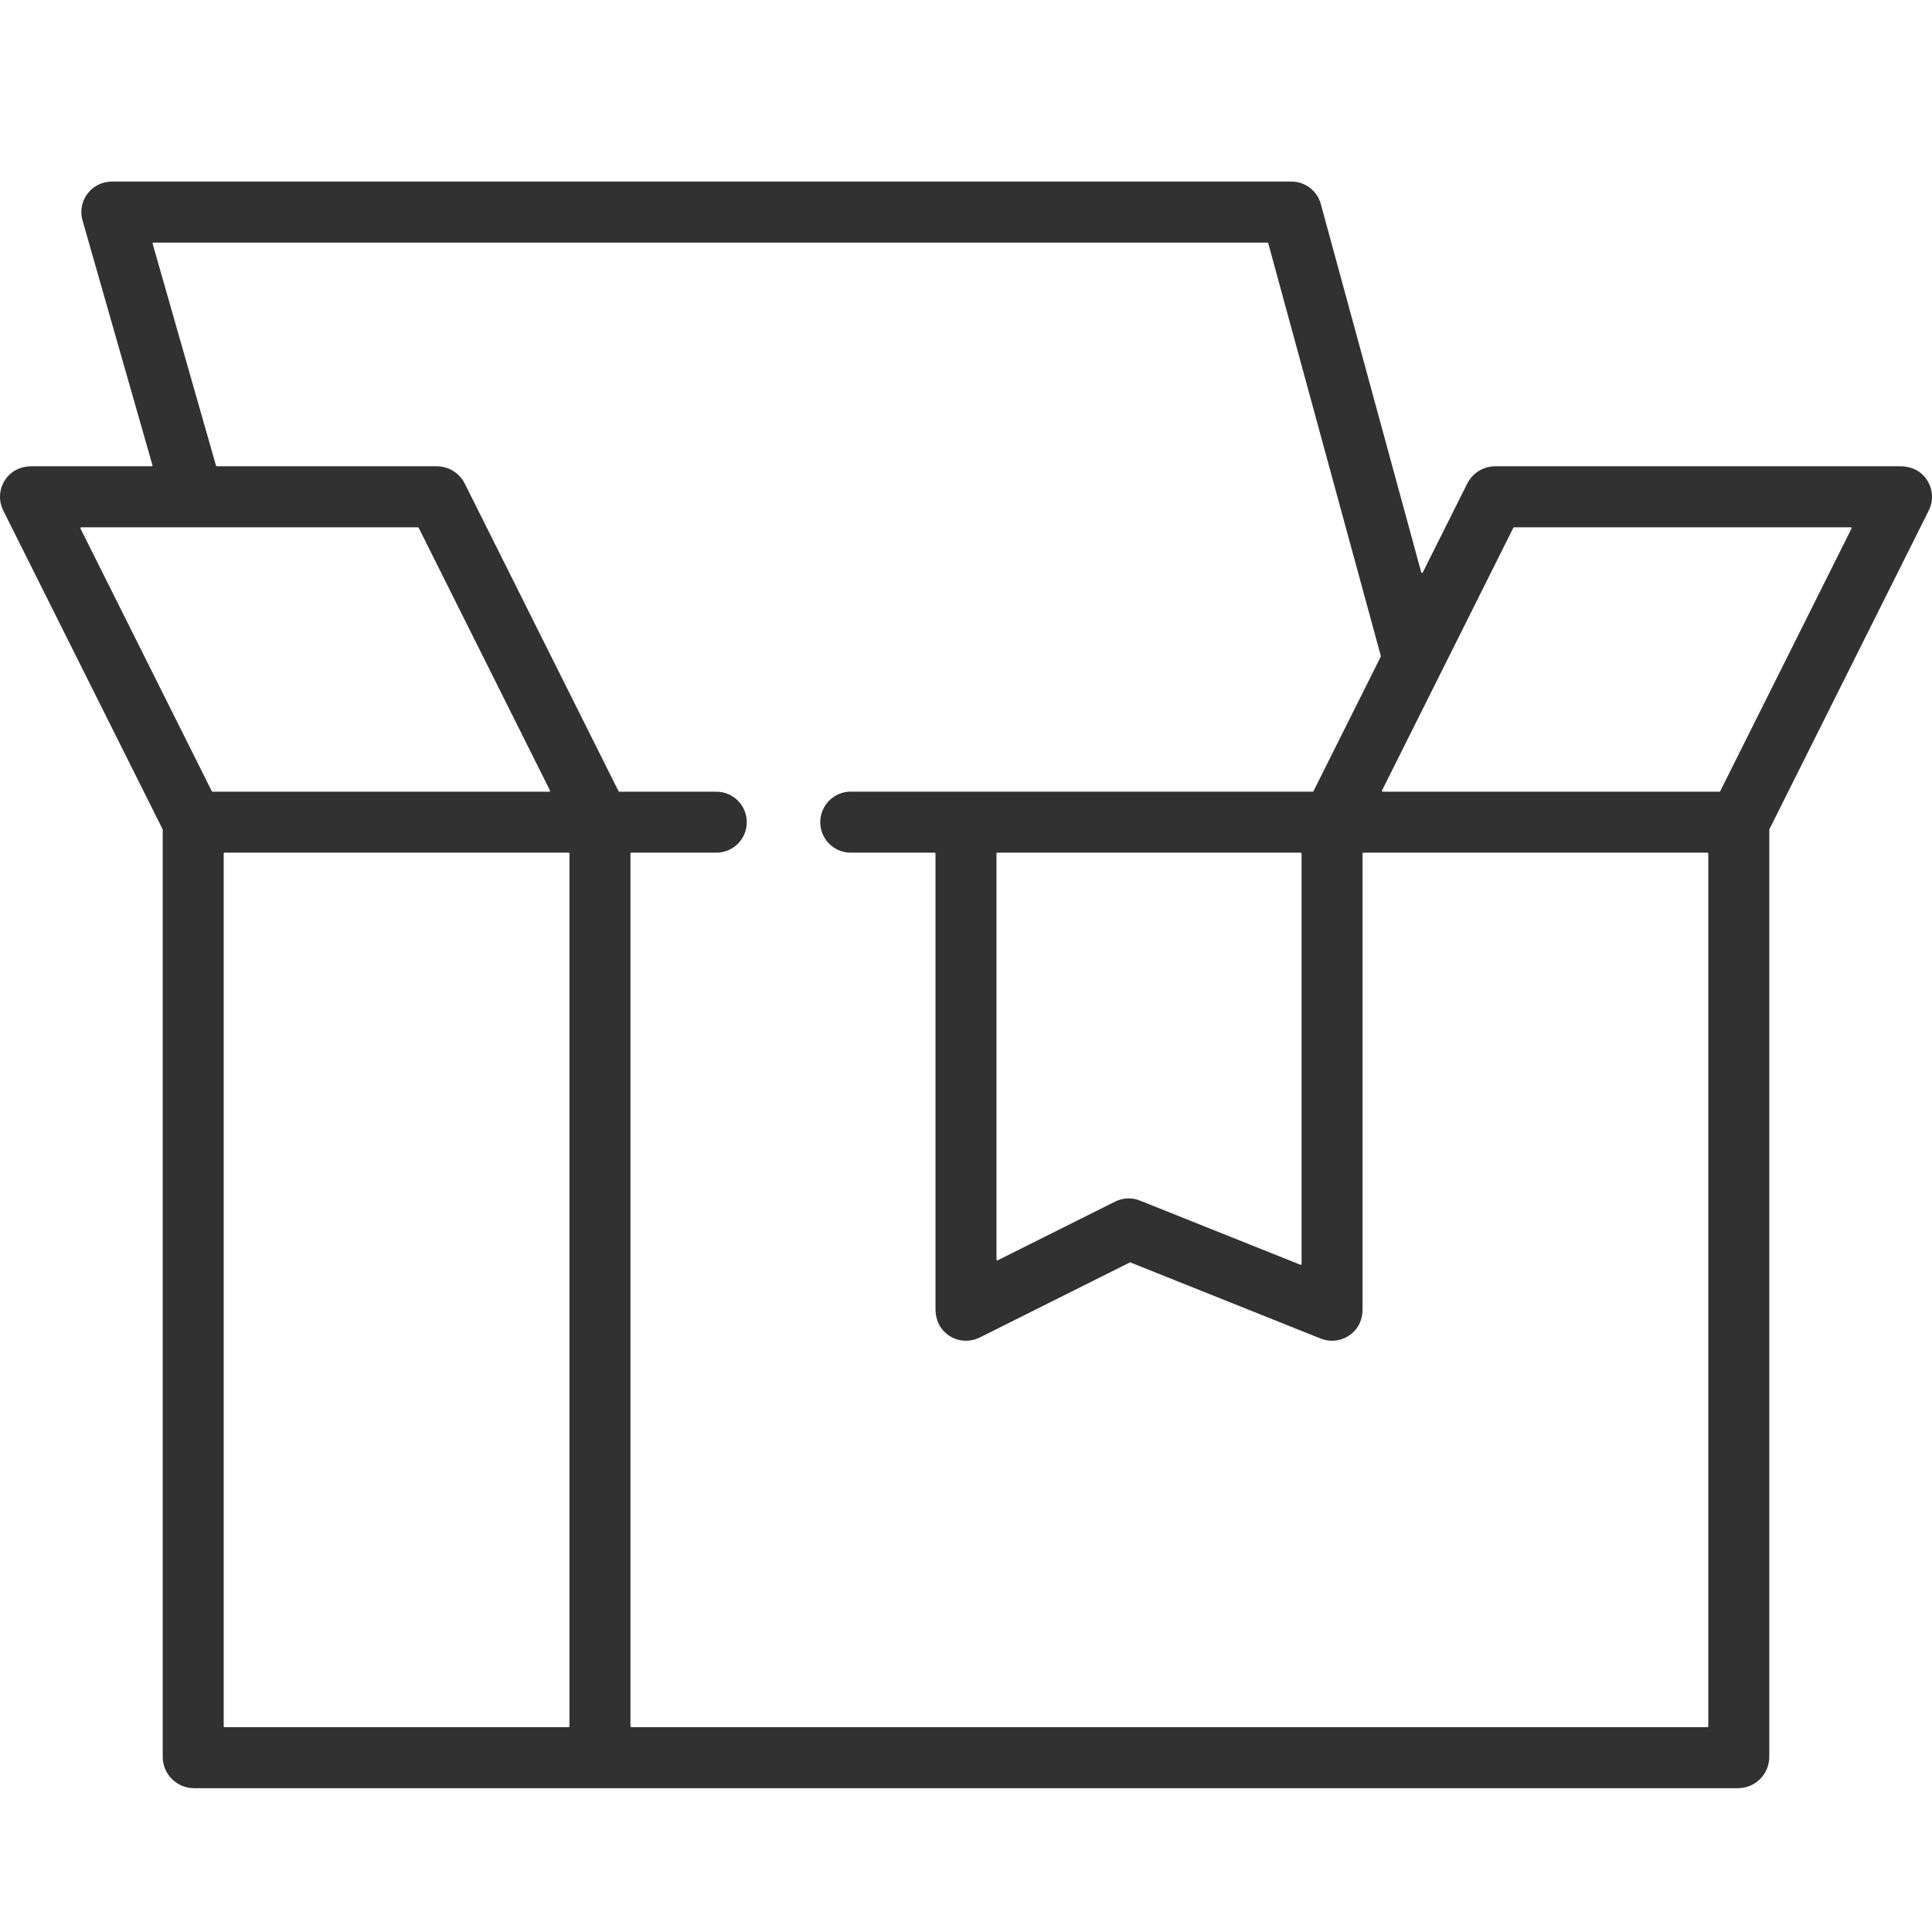 <?xml version="1.0" encoding="UTF-8"?>
<svg width="32px" height="32px" viewBox="0 0 32 32" version="1.1" xmlns="http://www.w3.org/2000/svg" xmlns:xlink="http://www.w3.org/1999/xlink">
    <!-- Generator: Sketch 40.1 (33804) - http://www.bohemiancoding.com/sketch -->
    <title>procurement-management</title>
    <desc>Created with Sketch.</desc>
    <defs></defs>
    <g id="Page-1" stroke="none" stroke-width="1" fill="none" fill-rule="evenodd">
        <g id="white" transform="translate(-309, -287)" fill="#313131">
            <g id="box-svgrepo-com-copy" transform="translate(309, 290)">
                <g id="Layer_1">
                    <path d="M31.823,4.843 C31.728,4.761 31.603,4.723 31.477,4.723 L24.767,4.723 C24.57,4.723 24.39,4.834 24.302,5.01 L23.566,6.481 C23.561,6.493 23.544,6.491 23.54,6.479 L21.877,0.38 C21.817,0.16 21.617,0.007 21.389,0.007 L1.871,0.007 C1.759,0.007 1.648,0.036 1.558,0.102 C1.38,0.231 1.31,0.451 1.367,0.651 L2.525,4.705 C2.528,4.714 2.521,4.723 2.511,4.723 L0.523,4.723 C0.397,4.723 0.272,4.761 0.177,4.843 C-0.004,5 -0.048,5.252 0.053,5.454 L2.693,10.734 C2.694,10.736 2.695,10.738 2.695,10.74 L2.695,26.098 C2.695,26.385 2.927,26.618 3.214,26.618 L28.786,26.618 C29.073,26.618 29.305,26.385 29.305,26.098 L29.305,10.74 C29.305,10.738 29.306,10.736 29.307,10.734 L31.947,5.454 C32.048,5.252 32.004,5.001 31.823,4.843 L31.823,4.843 Z M3.508,10.105 L1.333,5.754 C1.328,5.744 1.335,5.734 1.345,5.734 L3.187,5.734 L3.19,5.734 L6.921,5.734 C6.926,5.734 6.931,5.737 6.934,5.741 L9.109,10.092 C9.114,10.102 9.107,10.113 9.097,10.113 L3.521,10.113 C3.516,10.113 3.511,10.11 3.508,10.105 L3.508,10.105 Z M9.431,25.593 C9.431,25.601 9.425,25.607 9.418,25.607 L3.719,25.607 C3.712,25.607 3.705,25.601 3.705,25.593 L3.705,11.137 C3.705,11.129 3.712,11.123 3.719,11.123 L9.418,11.123 C9.425,11.123 9.432,11.129 9.432,11.137 L9.432,25.593 L9.431,25.593 Z M28.281,25.607 L10.456,25.607 C10.448,25.607 10.442,25.601 10.442,25.593 L10.442,11.137 C10.442,11.129 10.448,11.123 10.456,11.123 L11.864,11.123 C12.143,11.123 12.369,10.897 12.369,10.618 C12.369,10.339 12.143,10.113 11.864,10.113 L10.258,10.113 C10.252,10.113 10.248,10.11 10.245,10.105 L7.698,5.01 C7.61,4.834 7.43,4.723 7.233,4.723 L3.592,4.723 C3.585,4.723 3.58,4.719 3.578,4.713 L2.528,1.036 C2.525,1.027 2.532,1.018 2.541,1.018 L20.993,1.018 C20.999,1.018 21.005,1.022 21.006,1.028 L22.871,7.865 C22.872,7.868 22.872,7.871 22.87,7.875 L21.755,10.105 C21.753,10.11 21.748,10.112 21.742,10.112 L14.091,10.112 C13.812,10.112 13.586,10.339 13.586,10.618 C13.586,10.897 13.812,11.123 14.091,11.123 L15.481,11.123 C15.488,11.123 15.495,11.129 15.495,11.137 L15.495,18.684 C15.495,18.809 15.533,18.934 15.614,19.029 C15.771,19.211 16.023,19.255 16.226,19.154 L18.712,17.911 C18.716,17.909 18.72,17.909 18.724,17.91 L21.875,19.171 C21.936,19.195 22,19.207 22.063,19.207 C22.214,19.207 22.364,19.139 22.465,19.009 C22.536,18.917 22.568,18.801 22.568,18.685 L22.568,11.137 C22.568,11.129 22.575,11.123 22.582,11.123 L28.281,11.123 C28.288,11.123 28.295,11.129 28.295,11.137 L28.295,25.593 L28.295,25.593 C28.295,25.601 28.288,25.607 28.281,25.607 L28.281,25.607 Z M21.558,11.137 L21.558,17.935 C21.558,17.945 21.548,17.952 21.539,17.948 L18.882,16.886 C18.822,16.861 18.758,16.849 18.695,16.849 C18.617,16.849 18.54,16.867 18.469,16.903 L16.526,17.874 C16.516,17.879 16.505,17.872 16.505,17.862 L16.505,11.137 C16.505,11.129 16.512,11.123 16.519,11.123 L21.544,11.123 C21.552,11.123 21.558,11.129 21.558,11.137 L21.558,11.137 Z M30.667,5.754 L28.492,10.105 C28.489,10.11 28.484,10.113 28.479,10.113 L22.903,10.113 C22.893,10.113 22.886,10.102 22.891,10.092 L25.066,5.741 C25.069,5.737 25.073,5.734 25.079,5.734 L30.654,5.734 C30.665,5.734 30.672,5.745 30.667,5.754 L30.667,5.754 Z" id="Shape"></path>
                </g>
            </g>
        </g>
    </g>
</svg>